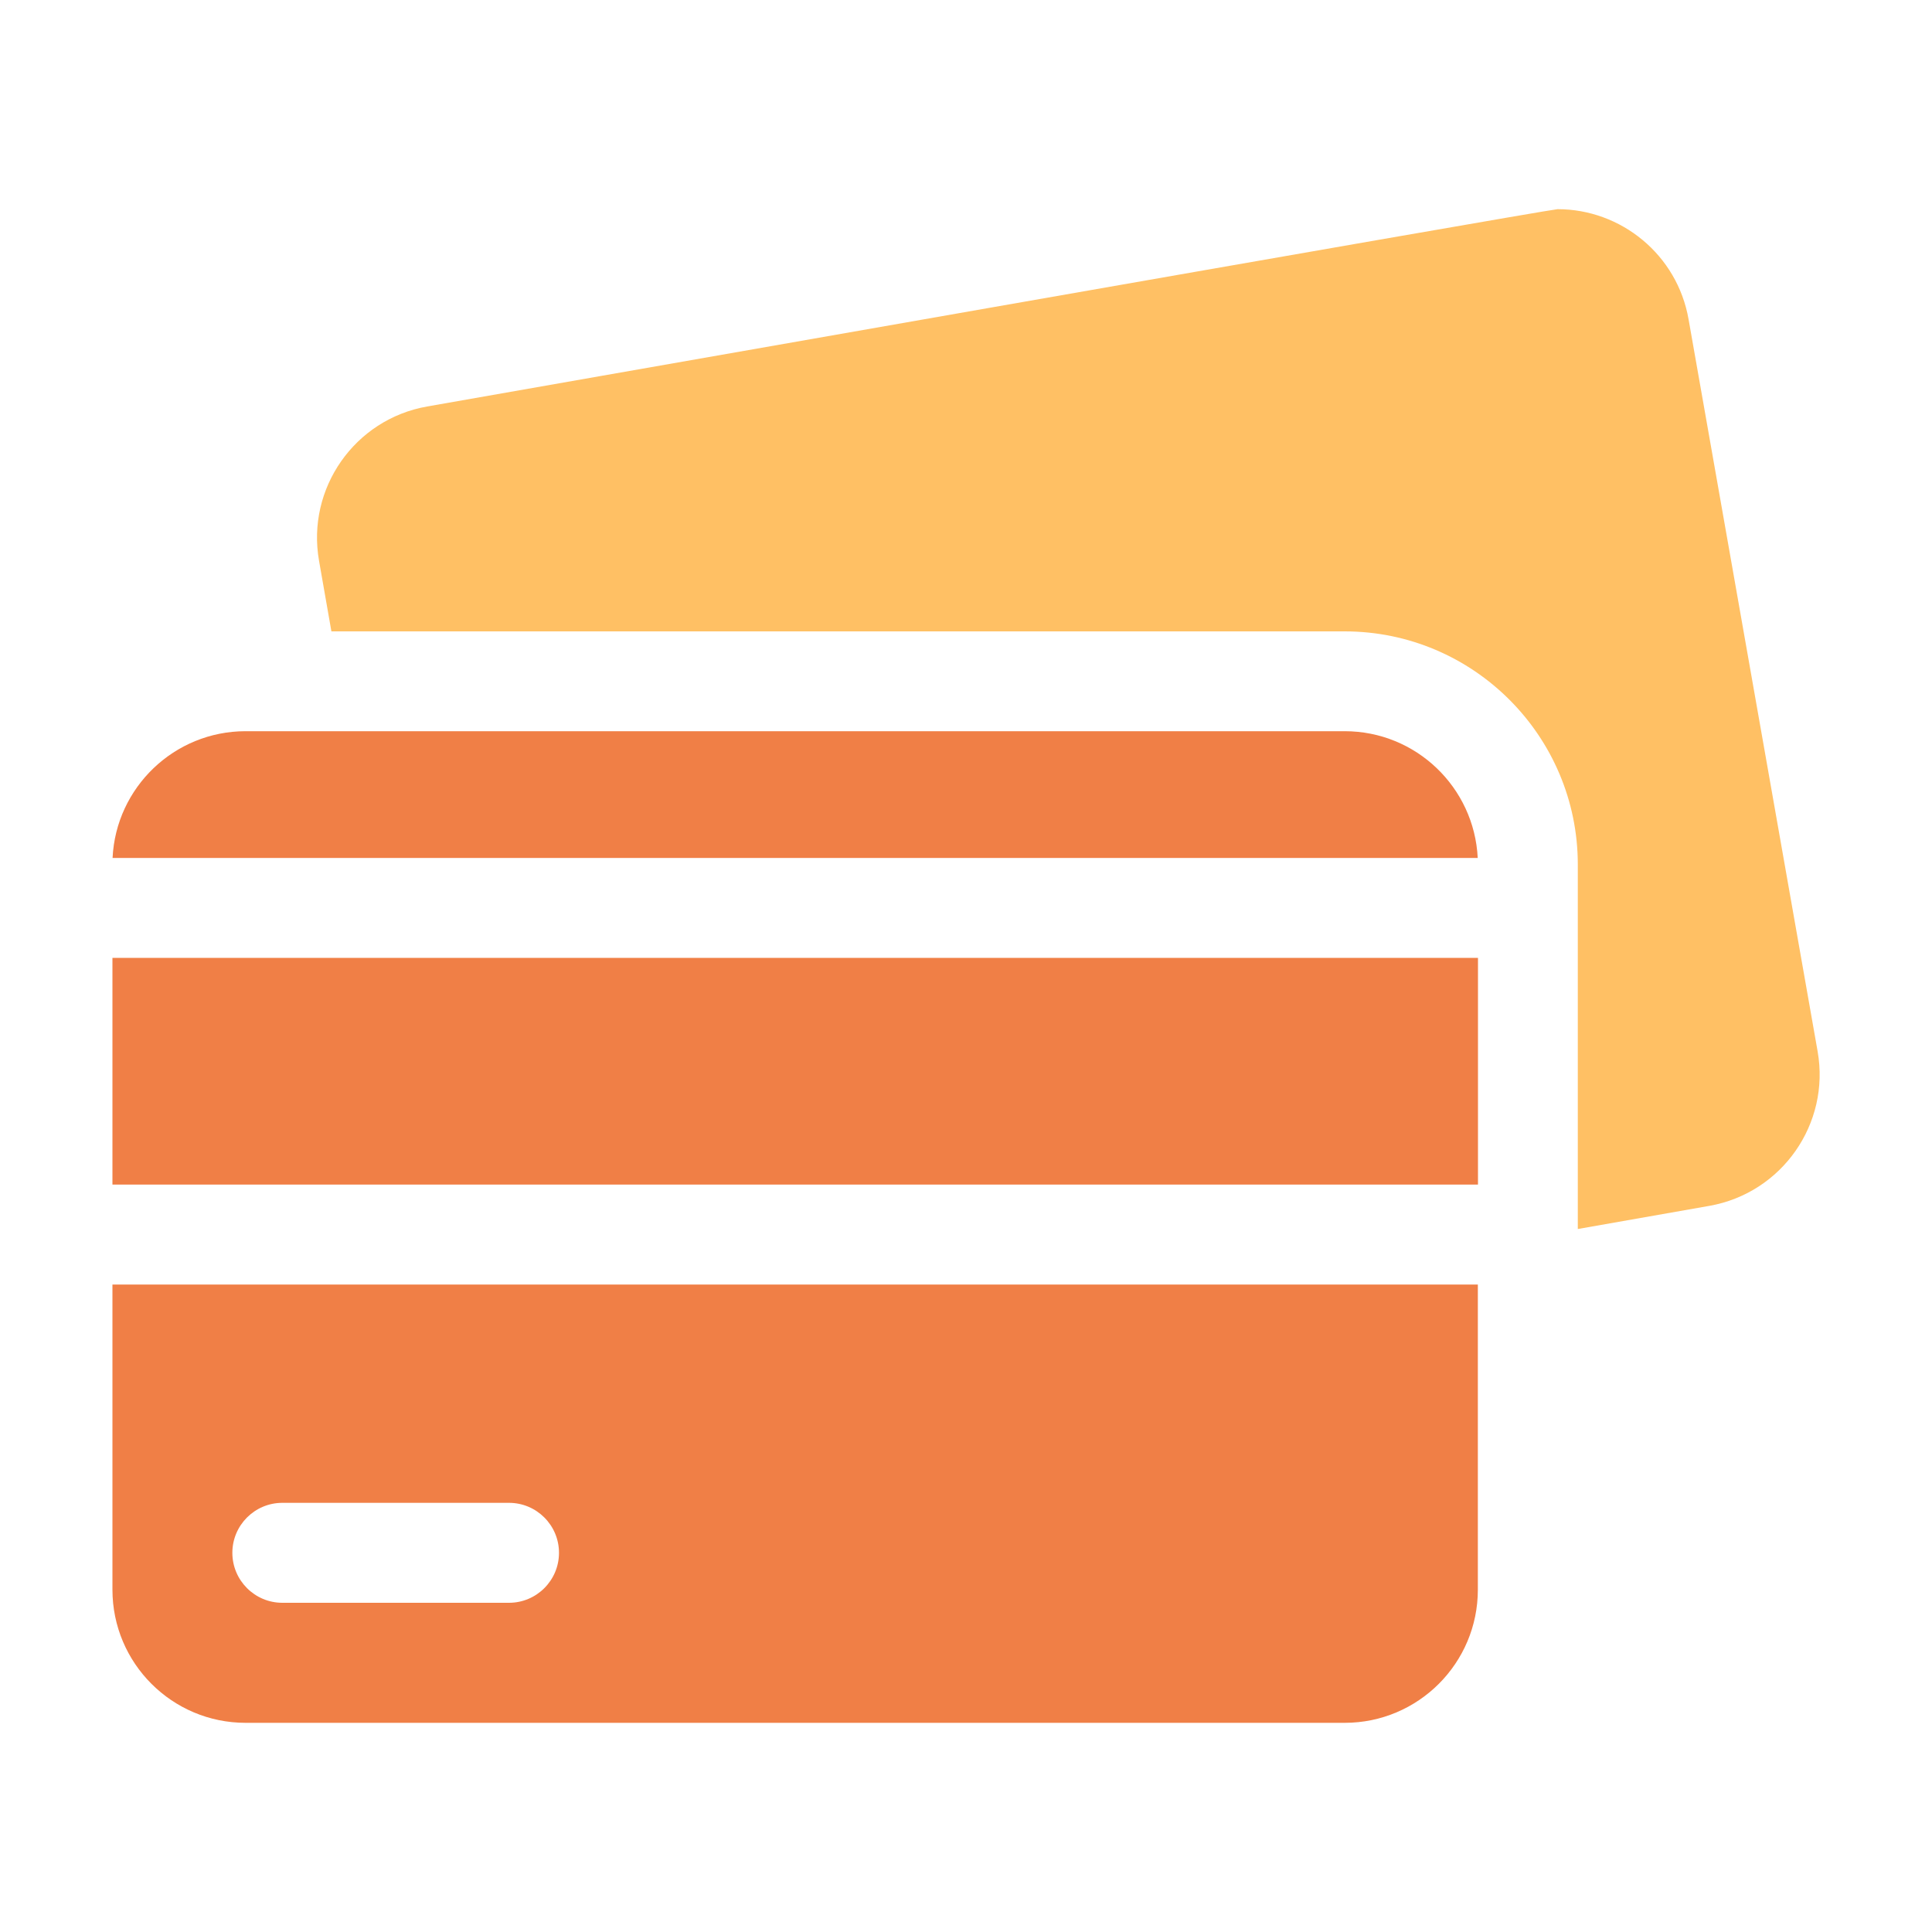 <svg xmlns="http://www.w3.org/2000/svg" xmlns:xlink="http://www.w3.org/1999/xlink" id="Layer_1" x="0px" y="0px" viewBox="0 0 150 150" style="enable-background:new 0 0 150 150;" xml:space="preserve"><style type="text/css">	.st0{fill:#F07F46;}	.st1{fill:#FFC064;}	.st2{fill:none;stroke:#D29E4A;stroke-miterlimit:10;}	.st3{fill:none;}	.st4{fill-rule:evenodd;clip-rule:evenodd;fill:#FFC064;}	.st5{fill-rule:evenodd;clip-rule:evenodd;fill:#F07F46;}	.st6{fill:url(#SVGID_1_);}	.st7{fill:#AAC4D3;}	.st8{stroke:#000000;stroke-miterlimit:10;}	.st9{fill:#FFFFFF;}	.st10{fill:#80C11C;}	.st11{fill:#B0B0B0;}	.st12{fill:#02293E;}	.st13{fill:#FFE1CF;}</style><g>	<path class="st1" d="M141.12,81.63l-10.02-56.84c-0.88-5.02-5.25-8.55-10.17-8.55c-0.6,0-87.77,15.32-87.77,15.32  c-5.62,0.99-9.38,6.36-8.39,11.98l0.96,5.48h78.67c9.98,0,18.1,8.12,18.1,18.1v7.25v17.6v3.45l10.23-1.8  C138.35,92.62,142.11,87.25,141.12,81.63"></path>	<path class="st0" d="M114.74,99.73H8.73v23.69c0,5.71,4.63,10.34,10.34,10.34h85.33c5.71,0,10.34-4.63,10.34-10.34V99.73z   M39.52,124.44h-17.6c-2.14,0-3.88-1.74-3.88-3.88c0-2.14,1.74-3.88,3.88-3.88h17.6c2.14,0,3.88,1.74,3.88,3.88  C43.4,122.7,41.66,124.44,39.52,124.44"></path>	<path class="st0" d="M8.74,66.61h105.99c-0.27-5.48-4.79-9.84-10.33-9.84H19.07C13.53,56.77,9,61.14,8.74,66.61"></path>	<rect x="8.73" y="74.37" class="st0" width="106.02" height="17.6"></rect></g></svg>